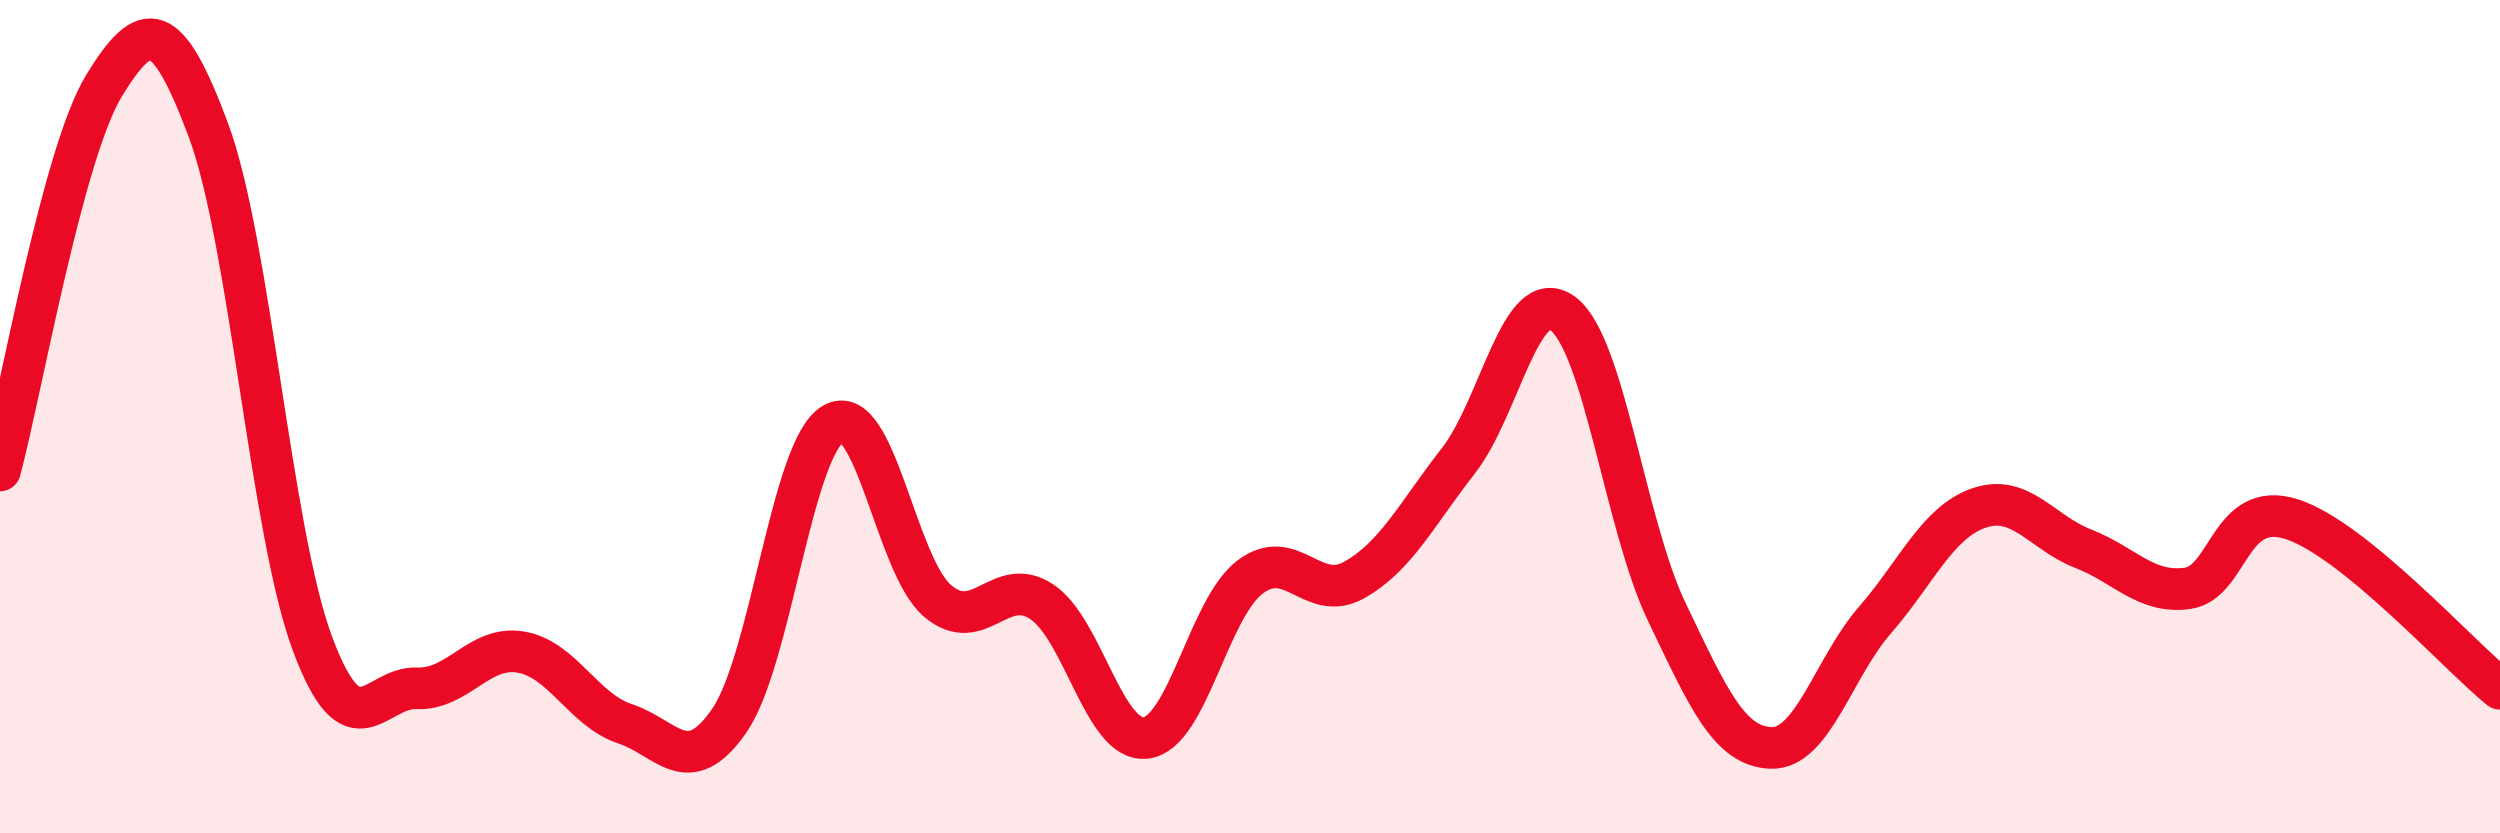 
    <svg width="60" height="20" viewBox="0 0 60 20" xmlns="http://www.w3.org/2000/svg">
      <path
        d="M 0,11.29 C 0.5,9.44 1.5,3.68 2.5,2.05 C 3.5,0.42 4,0.44 5,3.12 C 6,5.8 6.5,12.77 7.5,15.45 C 8.5,18.13 9,16.48 10,16.52 C 11,16.56 11.5,15.48 12.5,15.65 C 13.5,15.82 14,17.04 15,17.37 C 16,17.7 16.5,18.74 17.5,17.3 C 18.5,15.86 19,10.75 20,10.17 C 21,9.59 21.5,13.57 22.5,14.42 C 23.5,15.27 24,13.78 25,14.44 C 26,15.1 26.5,17.83 27.5,17.71 C 28.5,17.59 29,14.61 30,13.85 C 31,13.09 31.5,14.48 32.5,13.92 C 33.5,13.36 34,12.34 35,11.06 C 36,9.78 36.5,6.8 37.5,7.52 C 38.5,8.24 39,12.59 40,14.68 C 41,16.77 41.5,17.91 42.5,17.95 C 43.5,17.99 44,16.03 45,14.88 C 46,13.73 46.5,12.53 47.5,12.19 C 48.5,11.85 49,12.78 50,13.17 C 51,13.56 51.5,14.26 52.5,14.12 C 53.5,13.98 53.5,11.98 55,12.46 C 56.5,12.94 59,15.72 60,16.53L60 20L0 20Z"
        fill="#EB0A25"
        opacity="0.1"
        stroke-linecap="round"
        stroke-linejoin="round"
      />
      <path
        d="M 0,11.29 C 0.5,9.44 1.5,3.68 2.5,2.05 C 3.5,0.42 4,0.44 5,3.12 C 6,5.8 6.5,12.77 7.5,15.45 C 8.5,18.13 9,16.48 10,16.52 C 11,16.56 11.5,15.48 12.5,15.65 C 13.5,15.82 14,17.04 15,17.37 C 16,17.7 16.5,18.74 17.5,17.3 C 18.5,15.86 19,10.75 20,10.17 C 21,9.59 21.5,13.57 22.5,14.42 C 23.5,15.27 24,13.78 25,14.44 C 26,15.1 26.5,17.83 27.5,17.71 C 28.5,17.59 29,14.61 30,13.85 C 31,13.09 31.5,14.48 32.5,13.92 C 33.5,13.36 34,12.34 35,11.06 C 36,9.78 36.5,6.8 37.5,7.52 C 38.5,8.24 39,12.59 40,14.68 C 41,16.77 41.5,17.91 42.5,17.95 C 43.5,17.99 44,16.03 45,14.88 C 46,13.73 46.5,12.53 47.5,12.19 C 48.5,11.85 49,12.78 50,13.17 C 51,13.56 51.5,14.26 52.5,14.12 C 53.5,13.98 53.5,11.98 55,12.46 C 56.5,12.94 59,15.72 60,16.53"
        stroke="#EB0A25"
        stroke-width="1"
        fill="none"
        stroke-linecap="round"
        stroke-linejoin="round"
      />
    </svg>
  
